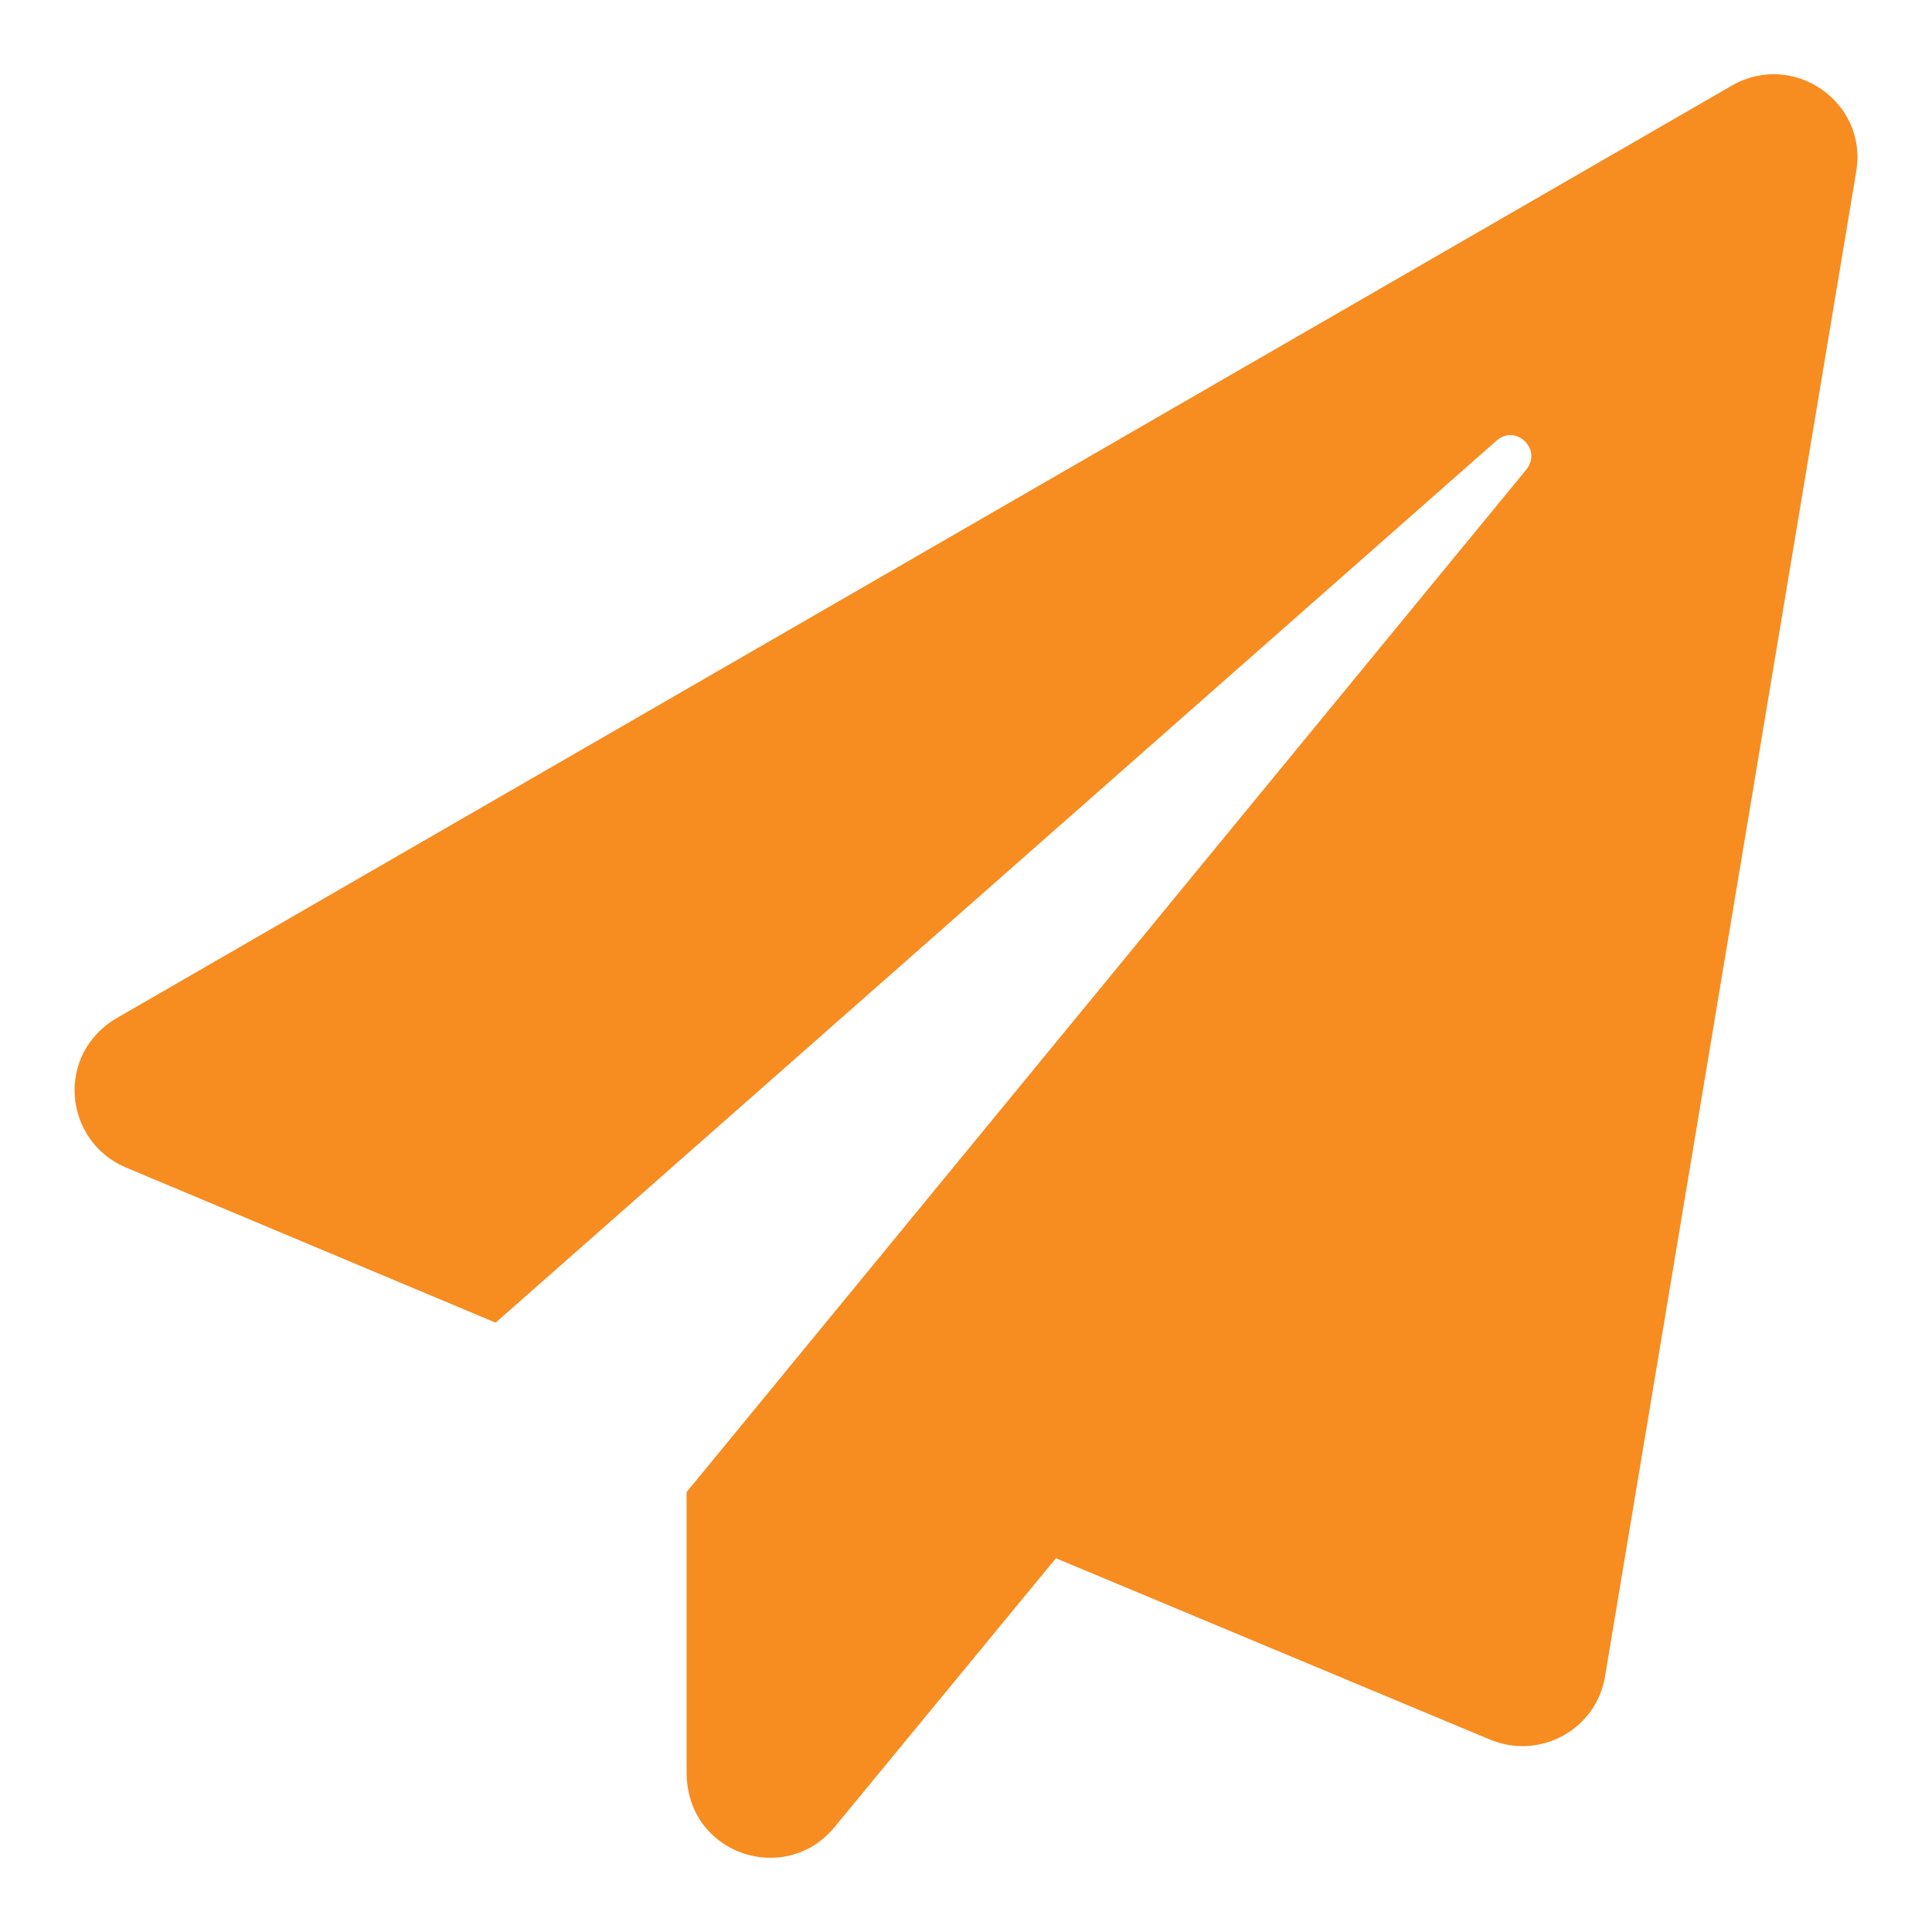 <?xml version="1.0" encoding="utf-8"?>
<!-- Generator: Adobe Illustrator 26.4.0, SVG Export Plug-In . SVG Version: 6.00 Build 0)  -->
<svg version="1.1" id="Layer_1" xmlns="http://www.w3.org/2000/svg" xmlns:xlink="http://www.w3.org/1999/xlink" x="0px" y="0px"
	 viewBox="0 0 26 26" style="enable-background:new 0 0 26 26;" xml:space="preserve">
<style type="text/css">
	.st0{clip-path:url(#SVGID_00000074415024217378030630000017277605367866118294_);}
	.st1{clip-path:url(#SVGID_00000029022809892415239800000002901167768952760721_);fill:#F78C20;}
</style>
<g>
	<defs>
		<path id="SVGID_1_" d="M24.98,2.31l-3.38,20.25c-0.12,0.72-0.88,1.13-1.55,0.85l-5.84-2.44l-2.98,3.62
			c-0.66,0.8-1.99,0.37-1.99-0.74v-3.77L20.54,6.32c0.22-0.27-0.14-0.62-0.4-0.39L6.67,17.8l-4.98-2.09
			c-0.84-0.36-0.95-1.54-0.1-2.02L23.31,1.15C24.13,0.68,25.14,1.37,24.98,2.31"/>
	</defs>
	<clipPath id="SVGID_00000029740716418372019260000008483266019050931870_">
		<use xlink:href="#SVGID_1_"  style="overflow:visible;"/>
	</clipPath>
	<g style="clip-path:url(#SVGID_00000029740716418372019260000008483266019050931870_);">
		<defs>
			<rect id="SVGID_00000120534129297917847510000001252727248221813928_" x="1" y="1" width="24" height="24"/>
		</defs>
		<clipPath id="SVGID_00000139294485564190989450000005704958189465676731_">
			<use xlink:href="#SVGID_00000120534129297917847510000001252727248221813928_"  style="overflow:visible;"/>
		</clipPath>
		<rect style="clip-path:url(#SVGID_00000139294485564190989450000005704958189465676731_);fill:#F78C20;" width="26" height="26"/>
	</g>
</g>
</svg>
